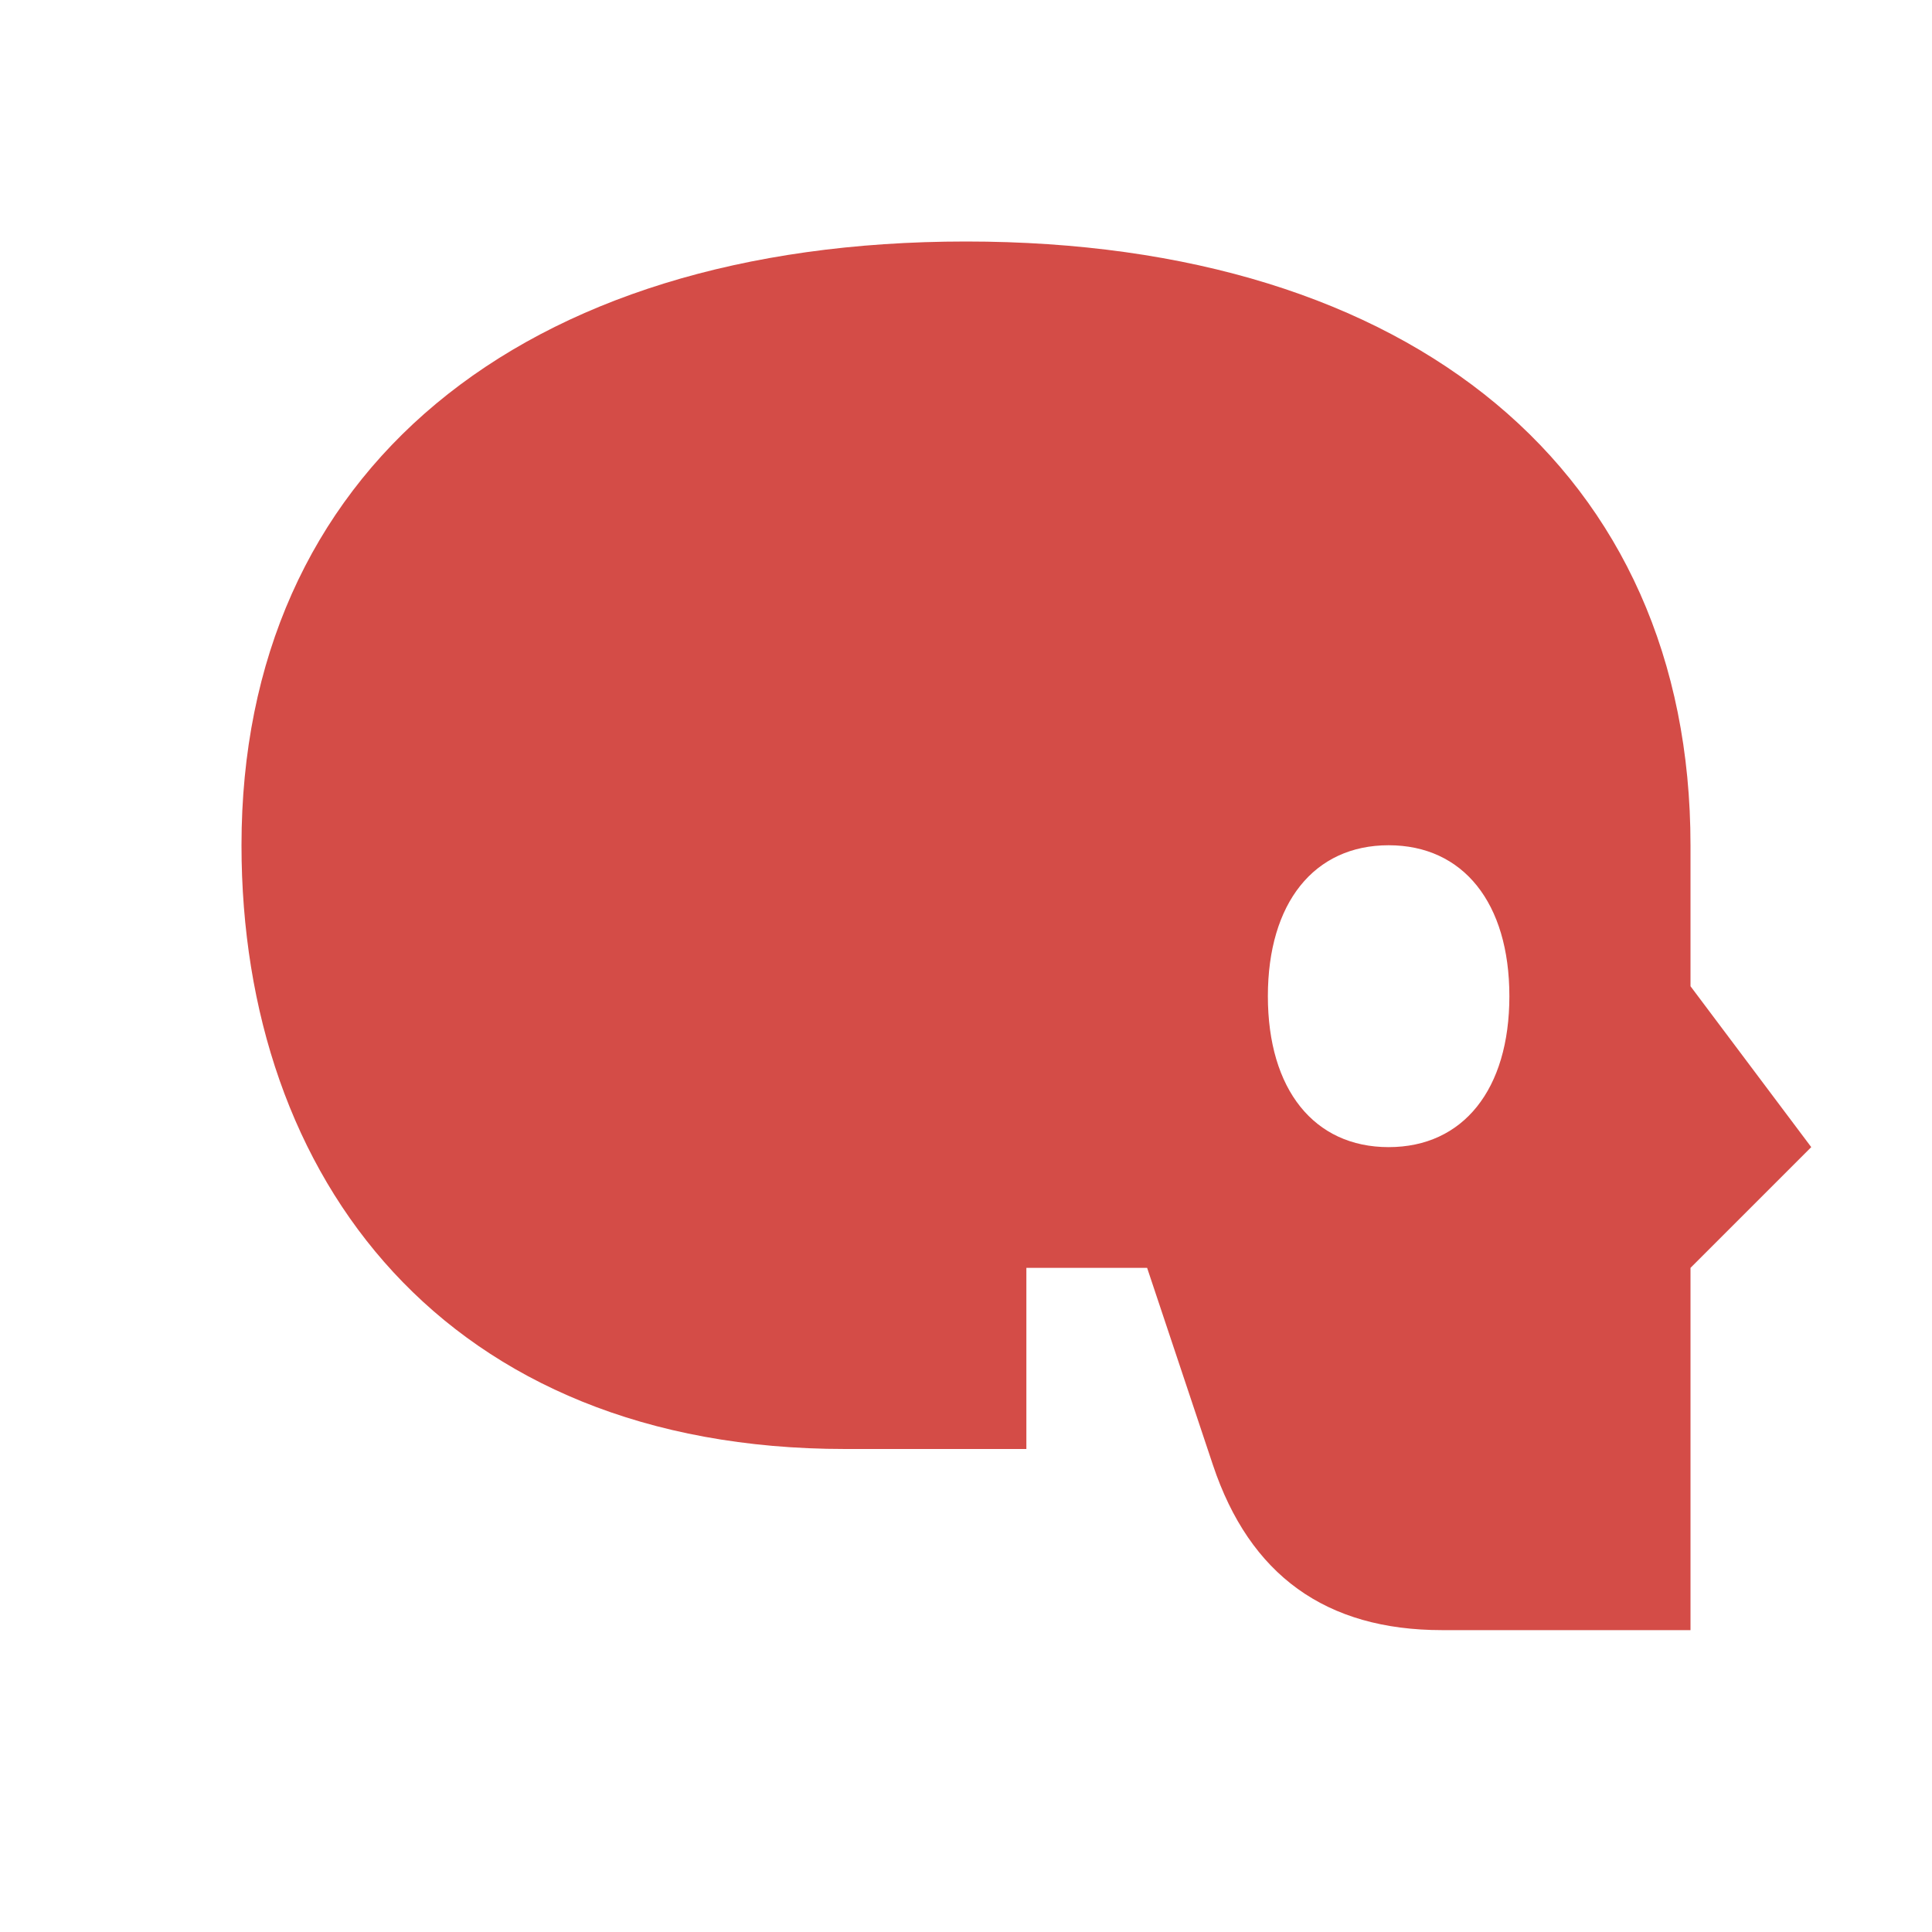 <svg xmlns="http://www.w3.org/2000/svg"  viewBox="0 0 64 64"><defs fill="#D44C47" /><path  d="m60,38l-4-5.33v-4.67c0-12.34-9.19-20-24-20S8,15.66,8,28c0,11.05,6.75,20,20,20h6v-6h4l2.18,6.53c1.22,3.65,3.74,5.47,7.59,5.47h8.23v-12l4-4Zm-14,0c-2.47,0-4-1.91-4-5s1.53-5,4-5,4,1.91,4,5-1.53,5-4,5Z" fill="#D44C47" /></svg>